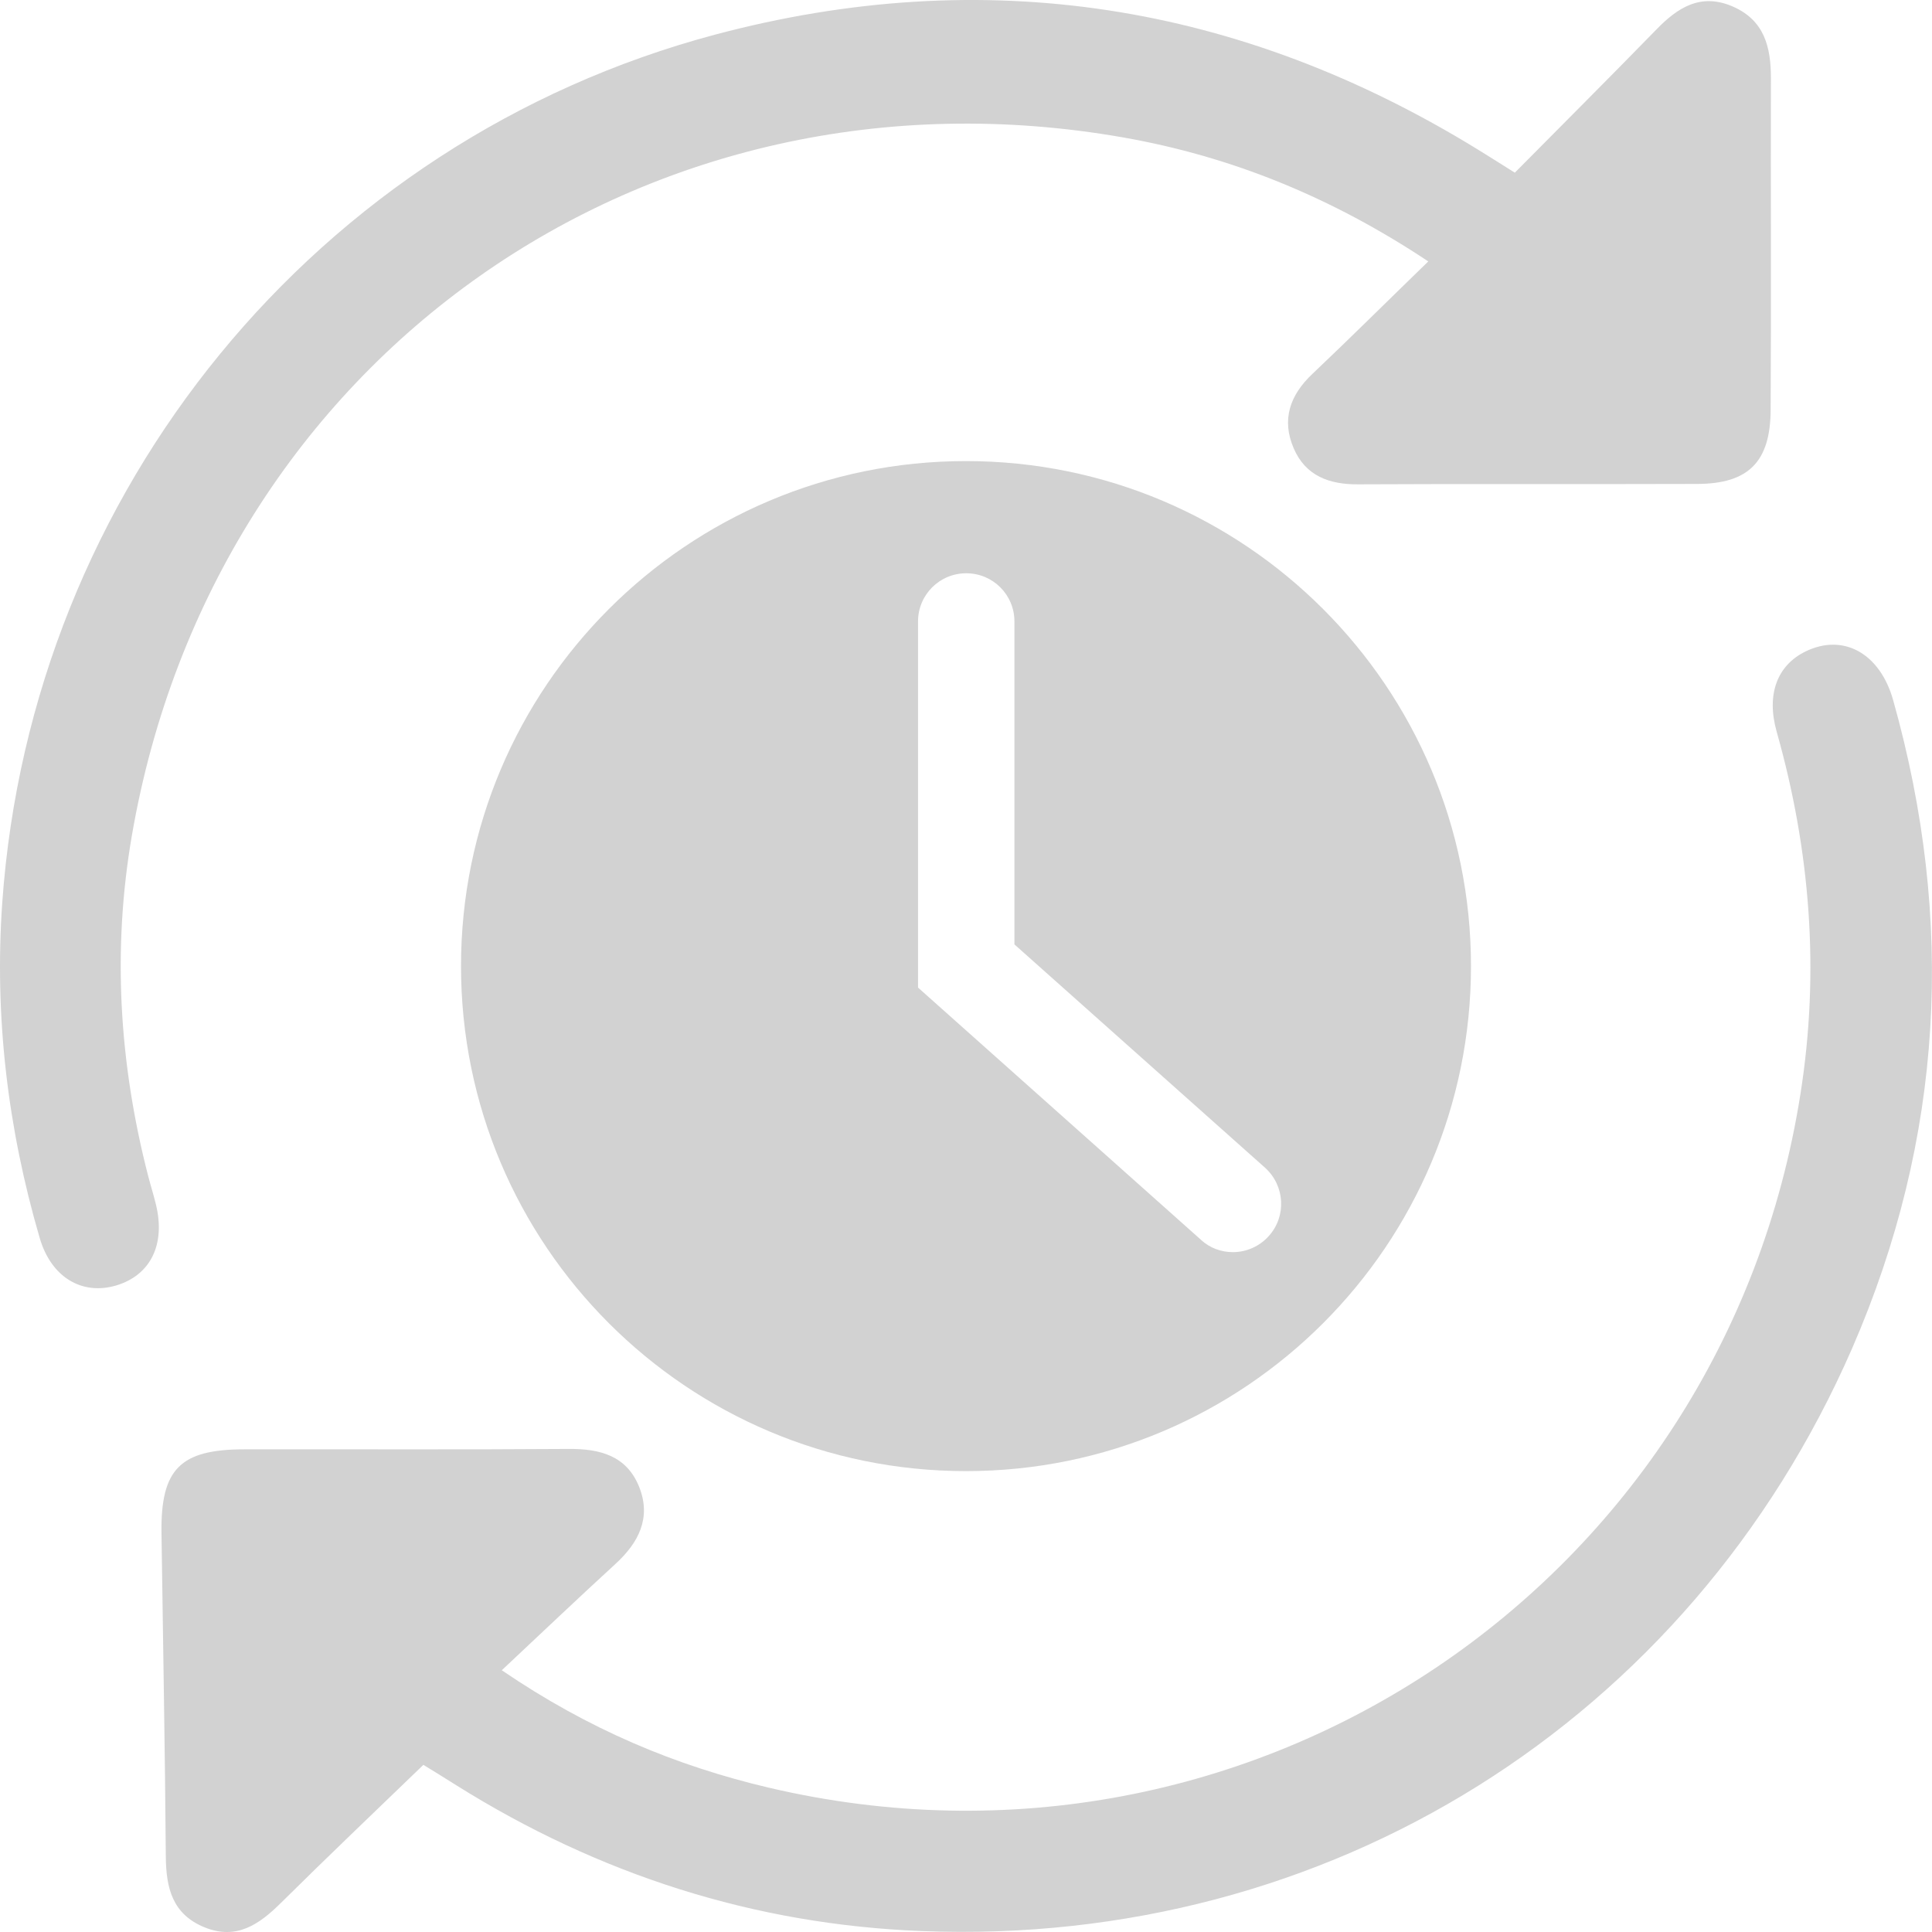 <svg width="29" height="29" viewBox="0 0 29 29" fill="none" xmlns="http://www.w3.org/2000/svg">
<path d="M14.5 6.921C10.313 6.921 6.92 10.315 6.92 14.502C6.92 18.688 10.311 22.082 14.5 22.082C18.688 22.082 22.08 18.688 22.08 14.502C22.08 10.315 18.686 6.921 14.5 6.921ZM19.046 18.552C18.904 18.712 18.704 18.795 18.507 18.795C18.335 18.795 18.162 18.736 18.027 18.61L13.78 14.824V9.328C13.78 8.928 14.103 8.605 14.504 8.605C14.904 8.605 15.227 8.928 15.227 9.328V14.176L18.991 17.53C19.286 17.798 19.314 18.254 19.046 18.552Z" fill="#D2D2D2"/>
<path d="M2.222 17.644C1.788 15.958 1.684 14.253 1.98 12.538C3.217 5.376 9.705 0.809 16.854 2.062C18.485 2.348 19.99 2.961 21.439 3.924C20.833 4.512 20.273 5.069 19.701 5.611C19.361 5.931 19.233 6.3 19.42 6.732C19.598 7.144 19.955 7.274 20.389 7.27C22.086 7.261 23.784 7.27 25.48 7.264C26.245 7.261 26.575 6.932 26.578 6.15C26.588 4.491 26.578 2.832 26.582 1.17C26.582 0.705 26.483 0.305 26.012 0.099C25.532 -0.111 25.184 0.111 24.862 0.444C24.166 1.158 23.461 1.862 22.738 2.592C22.502 2.444 22.344 2.343 22.184 2.245C18.611 0.047 14.776 -0.557 10.729 0.521C4.749 2.117 0.472 7.362 0.034 13.547C-0.086 15.255 0.115 16.933 0.594 18.576C0.766 19.174 1.231 19.446 1.742 19.296C2.259 19.142 2.488 18.681 2.34 18.077C2.305 17.933 2.259 17.788 2.222 17.644L2.222 17.644Z" fill="#D2D2D2"/>
<path d="M28.417 10.51C28.218 9.802 27.666 9.504 27.103 9.778C26.679 9.985 26.509 10.418 26.669 10.985C27.174 12.771 27.316 14.583 27.026 16.417C25.87 23.774 18.791 28.537 11.542 26.834C10.142 26.505 8.831 25.957 7.532 25.071C8.132 24.508 8.68 23.987 9.234 23.479C9.585 23.159 9.779 22.786 9.595 22.321C9.407 21.85 9.007 21.745 8.533 21.749C6.911 21.761 5.29 21.752 3.668 21.755C2.707 21.755 2.412 22.05 2.424 23.004C2.446 24.626 2.477 26.248 2.489 27.869C2.493 28.341 2.588 28.732 3.068 28.929C3.551 29.126 3.892 28.885 4.218 28.562C4.914 27.873 5.621 27.199 6.355 26.491C6.502 26.579 6.674 26.688 6.85 26.798C8.989 28.138 11.319 28.888 13.836 28.986C19.939 29.227 25.354 25.841 27.8 20.242C29.174 17.084 29.35 13.825 28.417 10.51L28.417 10.51Z" fill="#D2D2D2"/>
</svg>
